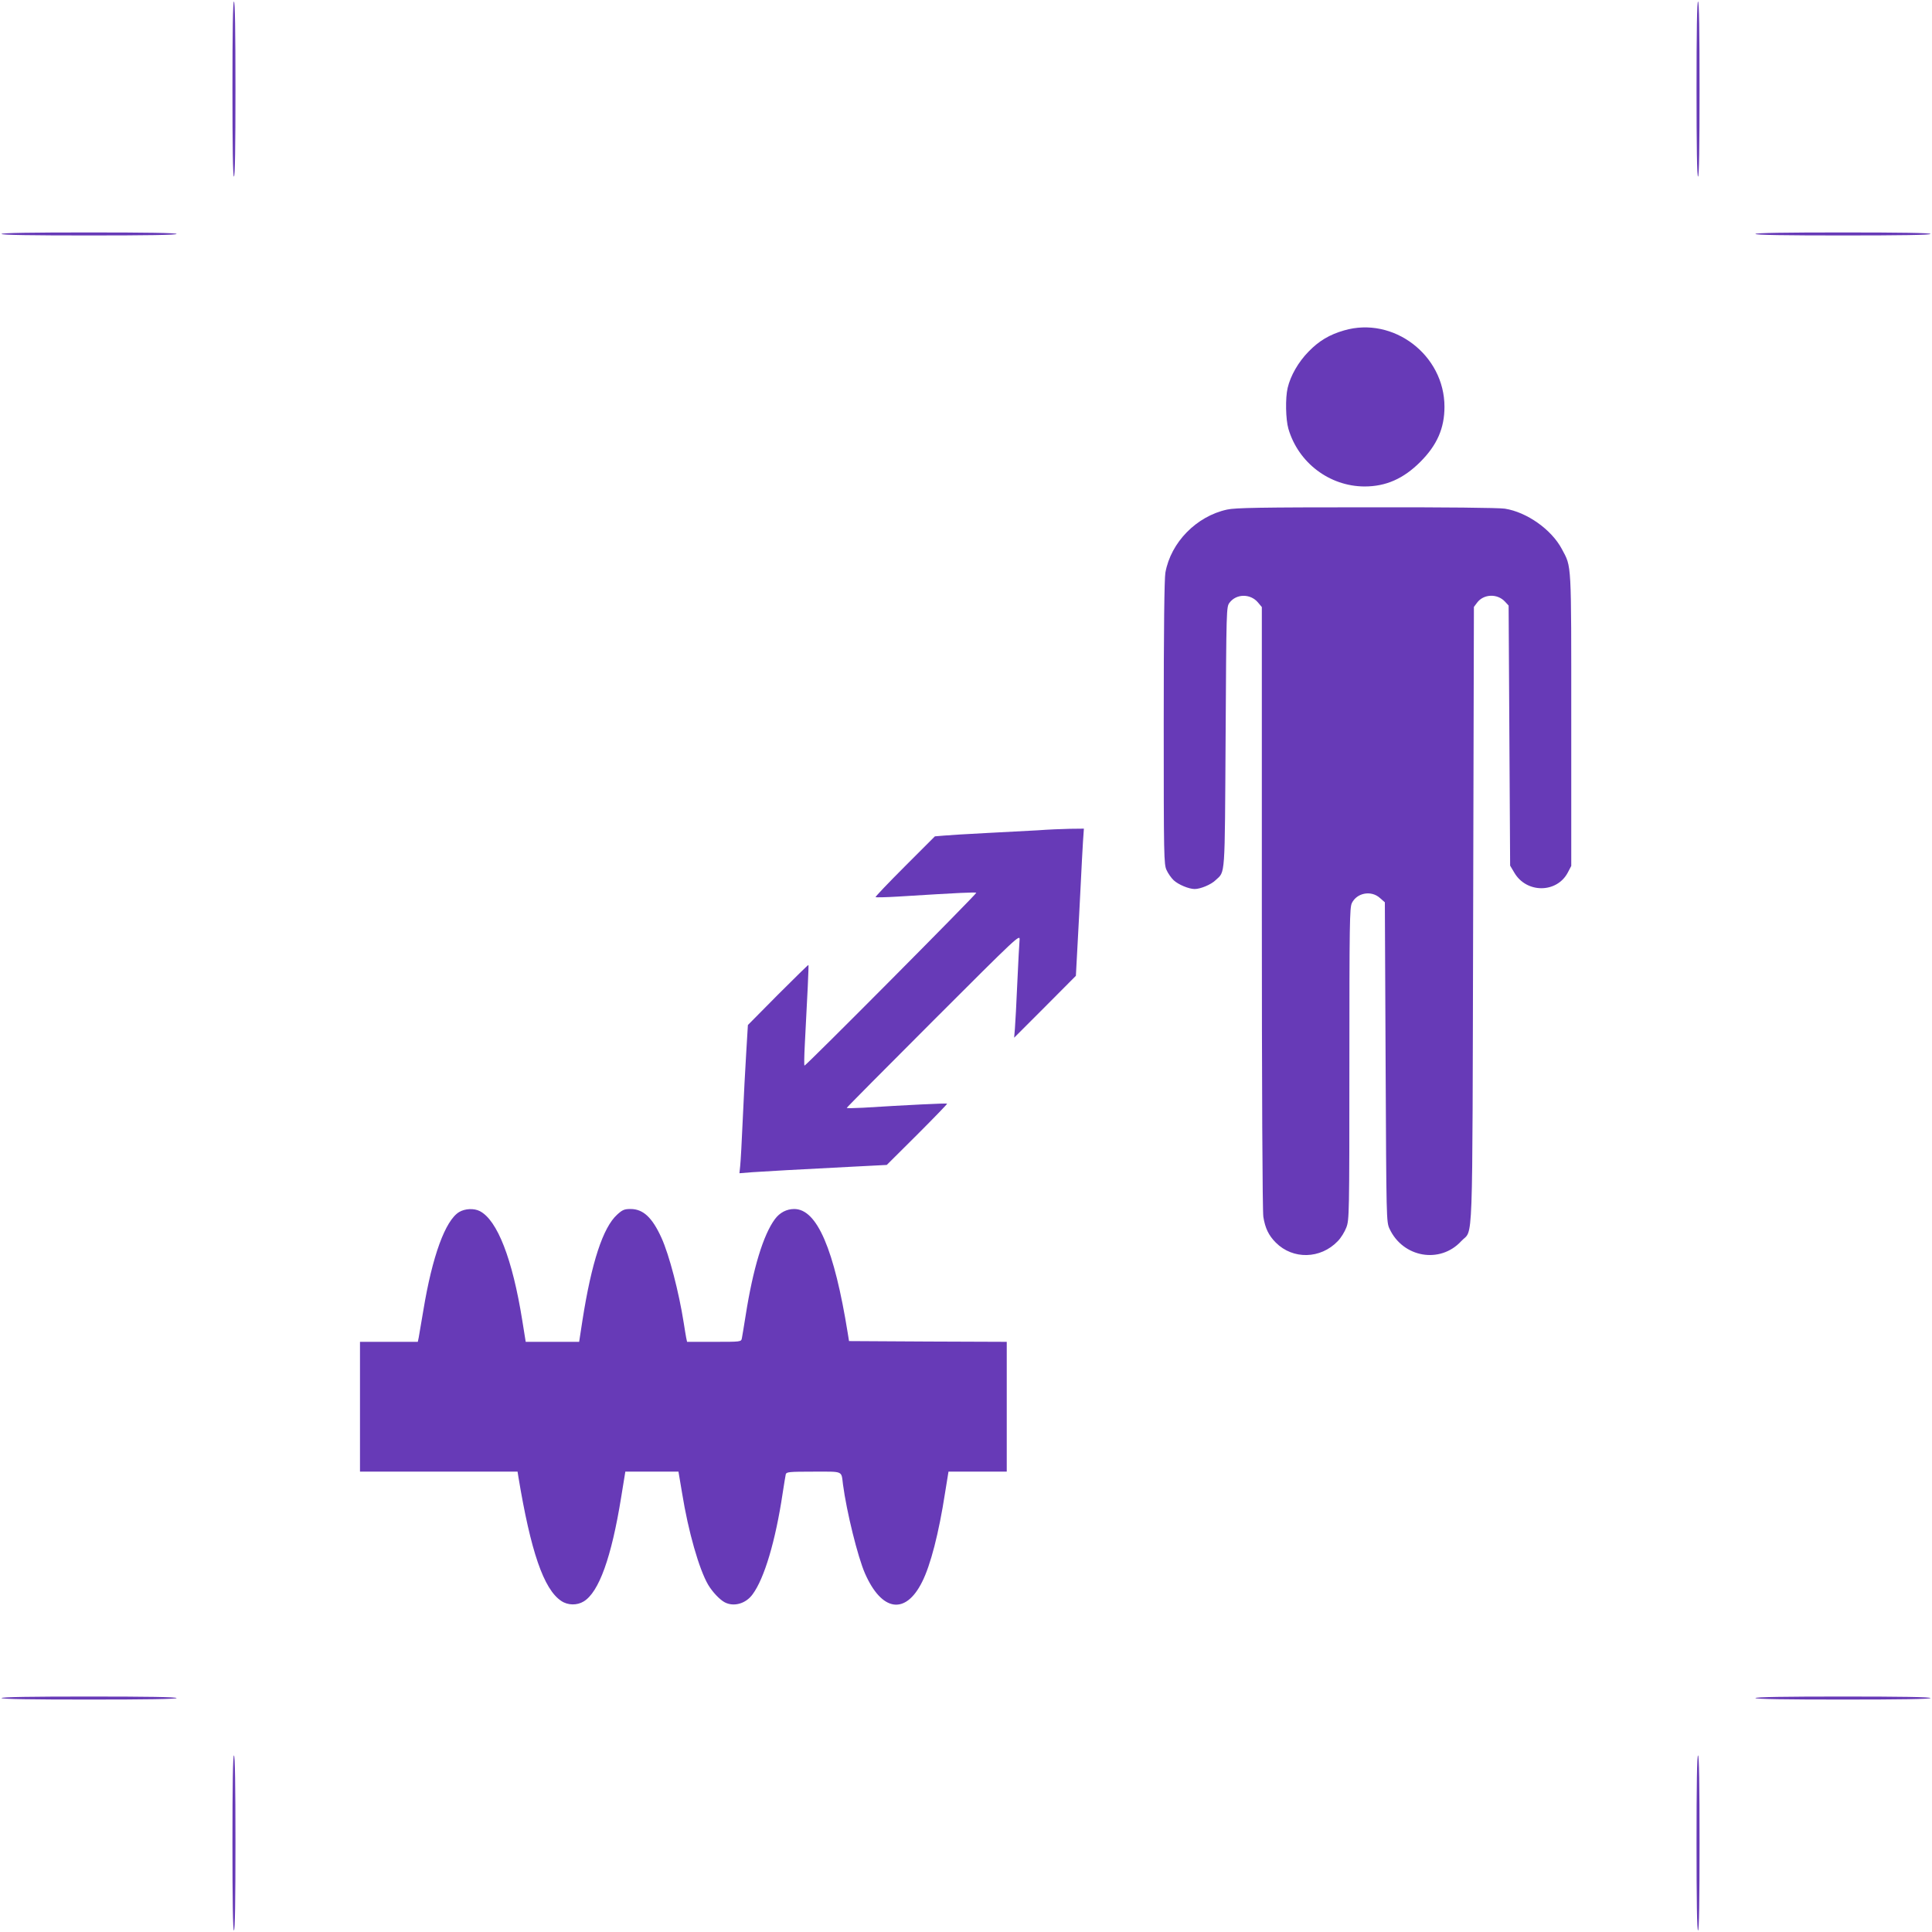 <?xml version="1.0" standalone="no"?>
<!DOCTYPE svg PUBLIC "-//W3C//DTD SVG 20010904//EN"
 "http://www.w3.org/TR/2001/REC-SVG-20010904/DTD/svg10.dtd">
<svg version="1.0" xmlns="http://www.w3.org/2000/svg"
 width="1280pt" height="1280pt" viewBox="0 0 1280 1280"
 preserveAspectRatio="xMidYMid meet">
<g transform="translate(0,1280) scale(0.1,-0.1)"
fill="#673ab7" stroke="none">
<path d="M1540 12210 c0 -380 3 -580 10 -580 7 0 10 200 10 580 0 380 -3 580
-10 580 -7 0 -10 -200 -10 -580z"/>
<path d="M11240 12210 c0 -380 3 -580 10 -580 7 0 10 200 10 580 0 380 -3 580
-10 580 -7 0 -10 -200 -10 -580z"/>
<path d="M10 11250 c0 -7 200 -10 580 -10 380 0 580 3 580 10 0 7 -200 10
-580 10 -380 0 -580 -3 -580 -10z"/>
<path d="M11630 11250 c0 -7 200 -10 580 -10 380 0 580 3 580 10 0 7 -200 10
-580 10 -380 0 -580 -3 -580 -10z"/>
<path d="M8905 10611 c-97 -28 -166 -69 -235 -140 -68 -69 -120 -160 -139
-241 -16 -68 -13 -209 5 -271 66 -225 272 -381 504 -382 142 0 258 51 370 163
111 111 160 223 160 365 0 343 -339 601 -665 506z"/>
<path d="M8130 9424 c-203 -44 -373 -217 -409 -418 -7 -40 -11 -370 -11 -995
0 -890 1 -938 19 -976 10 -22 31 -52 47 -67 31 -29 101 -58 139 -58 38 0 108
29 138 58 66 62 61 0 67 949 5 855 5 862 26 890 45 60 138 61 188 2 l26 -31 0
-1991 c0 -1194 4 -2015 10 -2049 12 -75 35 -123 83 -171 113 -113 296 -109
410 10 21 21 46 62 57 91 19 51 20 80 20 1083 0 934 2 1034 16 1065 33 69 128
87 186 35 l33 -29 5 -1059 c5 -1049 5 -1058 26 -1104 89 -191 335 -234 475
-82 81 88 73 -127 79 2160 l5 2042 21 28 c43 58 134 62 185 7 l24 -26 5 -861
5 -862 28 -47 c80 -137 281 -137 354 1 l23 44 0 967 c0 1064 3 1009 -62 1132
-69 130 -232 245 -378 268 -40 6 -391 10 -920 9 -696 0 -867 -3 -920 -15z"/>
<path d="M6875 7299 c-66 -4 -219 -12 -340 -18 -121 -6 -247 -14 -281 -17
l-60 -5 -199 -199 c-110 -110 -197 -201 -194 -204 2 -2 69 -1 149 4 418 26
513 30 518 25 6 -5 -1127 -1145 -1138 -1145 -3 0 -2 62 2 138 17 316 27 527
24 529 -1 2 -92 -87 -202 -197 l-199 -201 -11 -182 c-6 -100 -17 -299 -23
-442 -6 -143 -14 -282 -17 -309 l-5 -49 88 7 c89 6 281 17 673 37 l215 11 202
201 c111 111 200 203 198 205 -4 4 -270 -9 -557 -27 -60 -3 -108 -4 -108 -1 0
3 258 263 574 579 557 557 574 573 571 535 -2 -21 -9 -149 -15 -284 -6 -135
-13 -272 -16 -305 l-5 -60 205 205 204 205 11 205 c6 113 16 293 21 400 5 107
12 234 15 283 l6 87 -93 -1 c-51 -1 -147 -5 -213 -10z"/>
<path d="M3042 4770 c-92 -56 -178 -293 -237 -650 -14 -85 -28 -167 -31 -182
l-6 -28 -191 0 -192 0 0 -430 0 -430 522 0 522 0 5 -32 c82 -496 168 -748 285
-825 43 -29 104 -30 148 -3 101 61 184 292 248 688 l28 172 176 0 176 0 24
-142 c41 -255 113 -506 173 -608 28 -47 77 -99 110 -116 60 -31 139 -9 184 53
78 105 152 354 199 668 9 61 19 118 21 128 5 15 22 17 184 17 201 0 183 8 195
-85 24 -181 98 -481 146 -590 111 -252 268 -276 378 -56 56 110 111 324 152
589 l23 142 193 0 193 0 0 430 0 430 -522 2 -523 3 -8 50 c-90 560 -204 825
-355 825 -51 0 -96 -24 -128 -67 -77 -104 -145 -327 -194 -639 -11 -71 -23
-139 -25 -151 -5 -23 -7 -23 -184 -23 l-179 0 -6 28 c-3 15 -10 59 -16 97 -32
204 -96 451 -148 565 -61 134 -121 190 -204 190 -41 0 -54 -5 -89 -37 -94 -85
-170 -317 -230 -700 l-22 -143 -177 0 -177 0 -23 143 c-65 406 -165 663 -281
723 -39 20 -98 17 -137 -6z"/>
<path d="M10 1550 c0 -7 200 -10 580 -10 380 0 580 3 580 10 0 7 -200 10 -580
10 -380 0 -580 -3 -580 -10z"/>
<path d="M11630 1550 c0 -7 200 -10 580 -10 380 0 580 3 580 10 0 7 -200 10
-580 10 -380 0 -580 -3 -580 -10z"/>
<path d="M1540 590 c0 -380 3 -580 10 -580 7 0 10 200 10 580 0 380 -3 580
-10 580 -7 0 -10 -200 -10 -580z"/>
<path d="M11240 590 c0 -380 3 -580 10 -580 7 0 10 200 10 580 0 380 -3 580
-10 580 -7 0 -10 -200 -10 -580z"/>
</g>
</svg>
